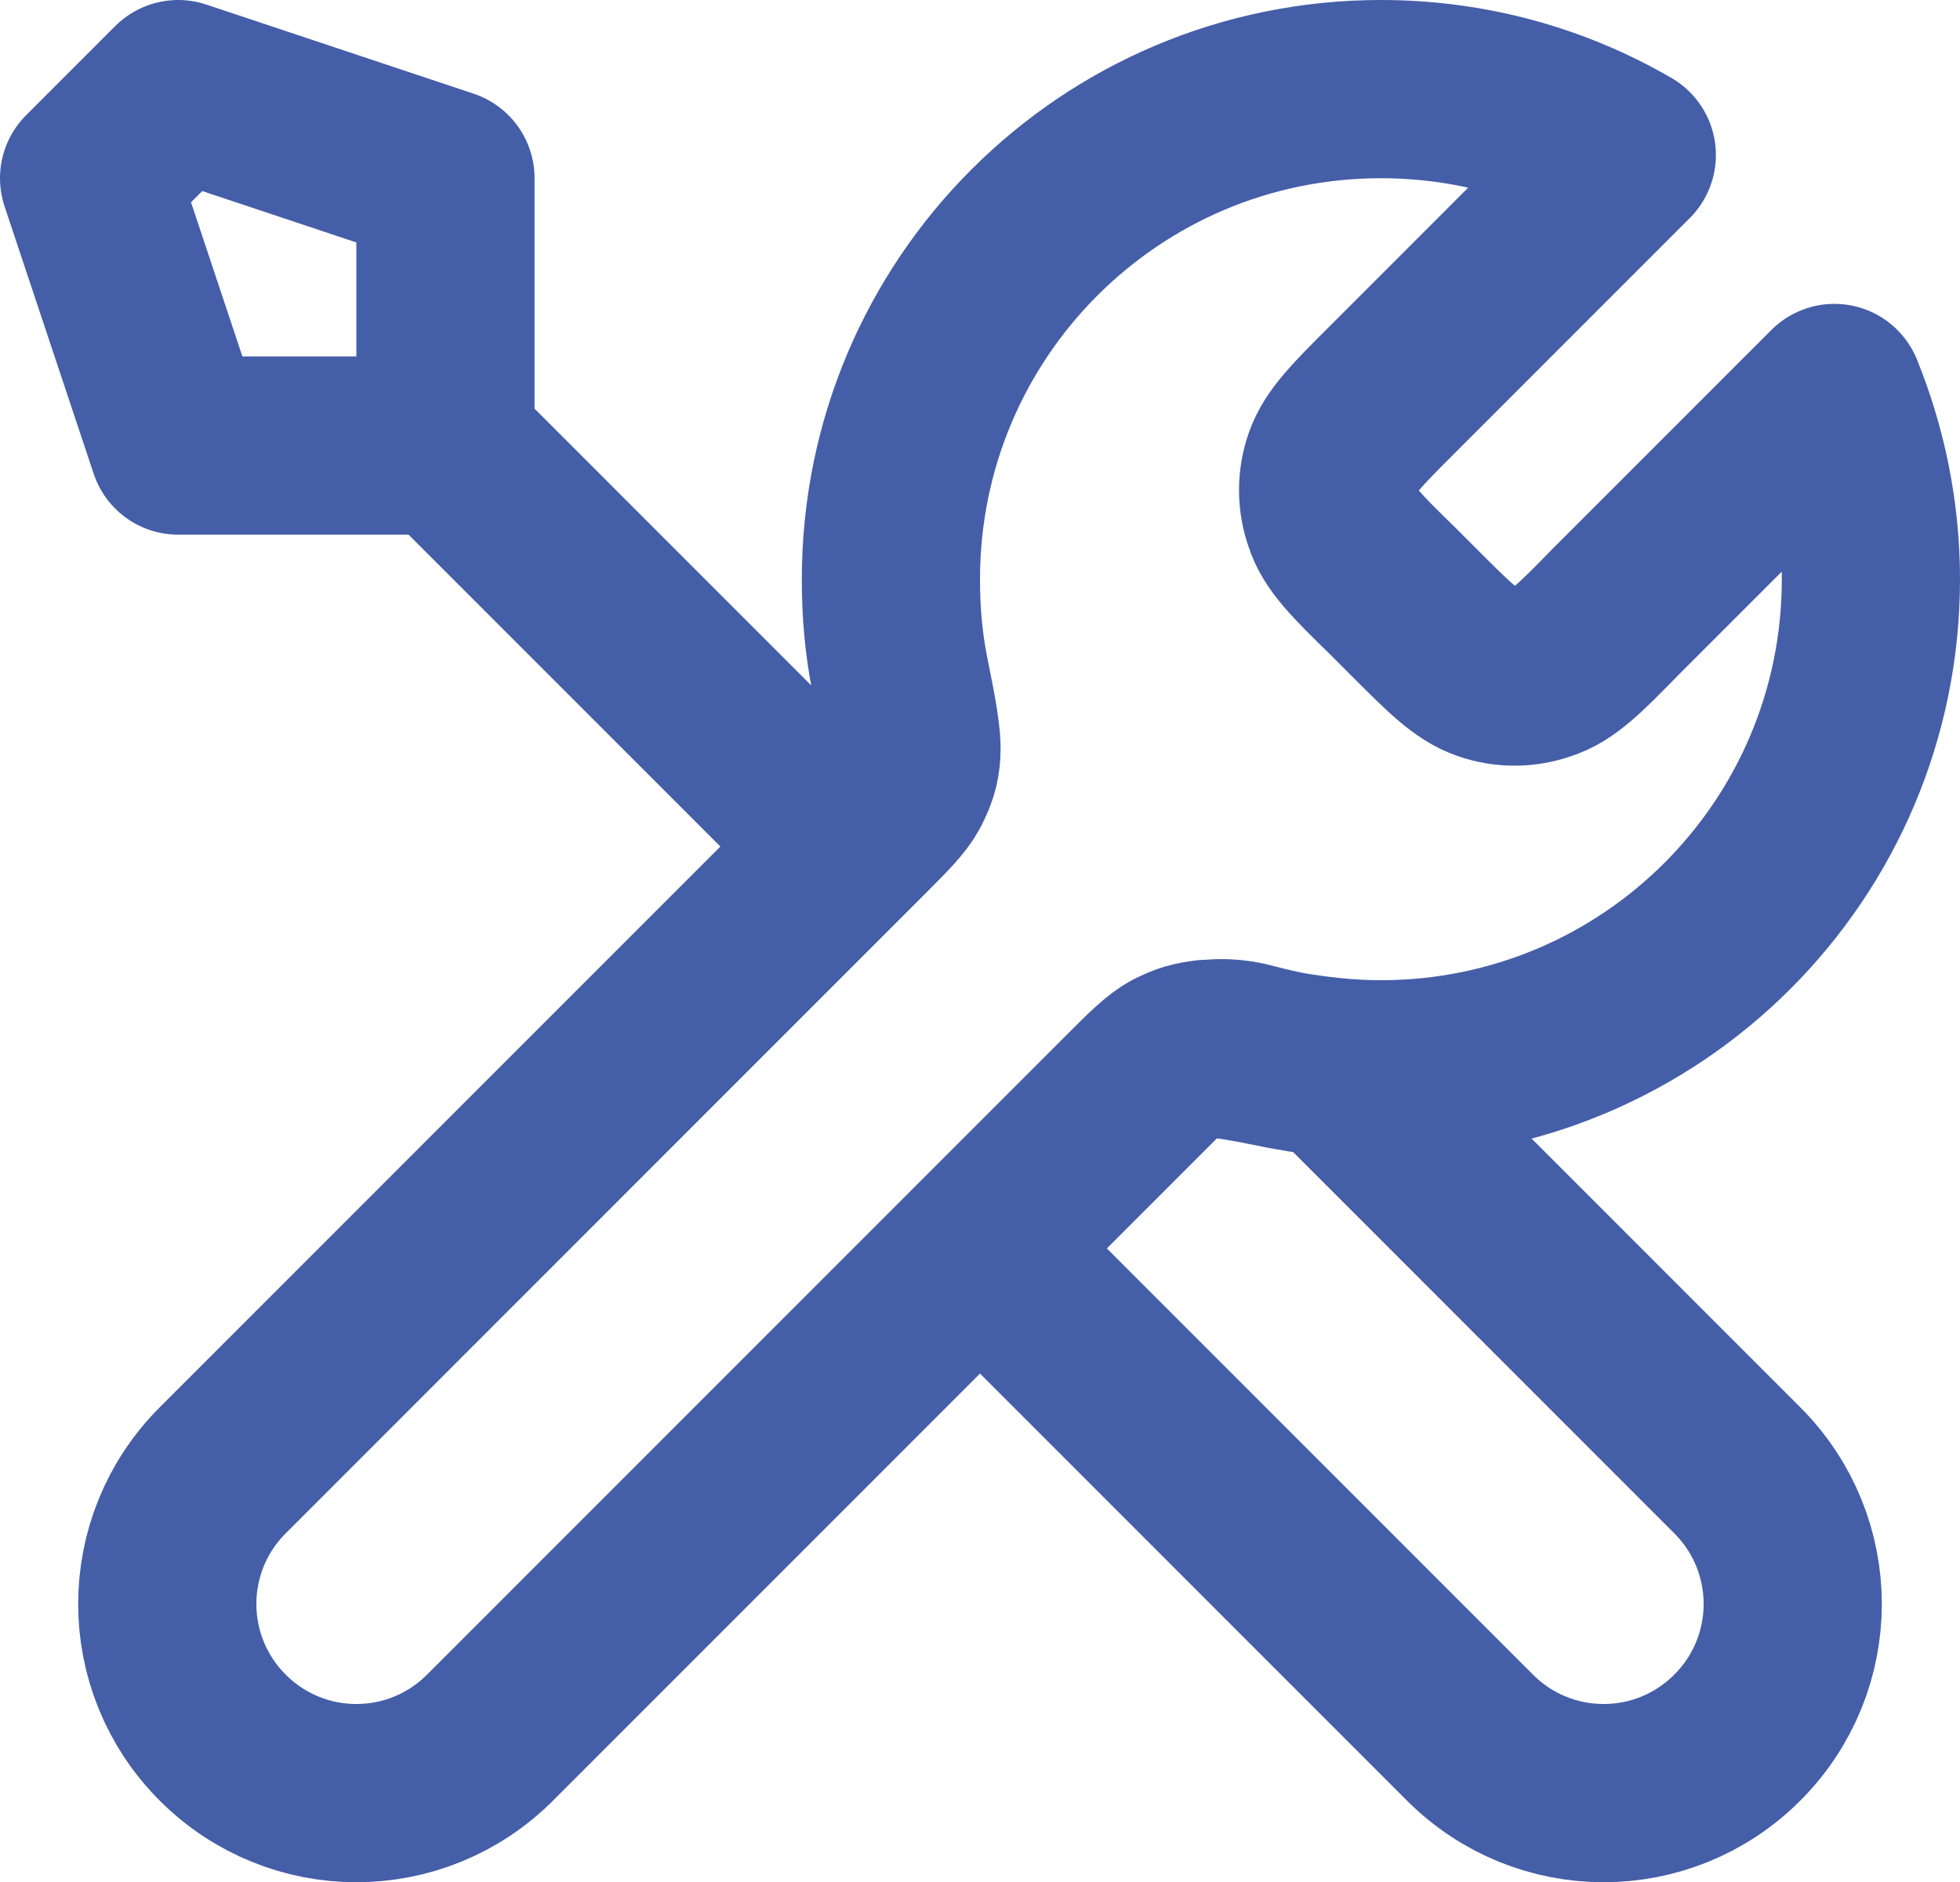 <?xml version="1.0" encoding="UTF-8"?>
<svg id="Layer_2" data-name="Layer 2" xmlns="http://www.w3.org/2000/svg" viewBox="0 0 22 21.12">
  <defs>
    <style>
      .cls-1 {
        fill: none;
        stroke: #455ea8;
        stroke-linecap: round;
        stroke-linejoin: round;
        stroke-width: 2px;
      }
    </style>
  </defs>
  <g id="Layer_1-2" data-name="Layer 1">
    <path class="cls-1" d="M5,5l4.5,4.5M5,5h-3l-1-3,1-1,3,1v3ZM18.26,1.74l-2.63,2.63c-.4.4-.59.59-.67.82-.07.2-.07.42,0,.62.07.23.27.43.67.82l.24.24c.4.4.59.59.82.67.2.07.42.07.62,0,.23-.07.43-.27.82-.67l2.46-2.46c.26.64.41,1.35.41,2.09,0,3.04-2.46,5.5-5.5,5.5-.37,0-.72-.04-1.07-.1-.49-.1-.73-.14-.88-.13-.16.02-.23.04-.37.11-.13.07-.26.2-.52.46l-7.16,7.16c-.83.83-2.17.83-3,0-.83-.83-.83-2.17,0-3l7.16-7.16c.26-.26.39-.39.46-.52.07-.14.1-.22.11-.37.01-.15-.03-.39-.13-.88-.07-.35-.1-.7-.1-1.07,0-3.04,2.46-5.5,5.5-5.5,1.01,0,1.95.27,2.76.74ZM11,14l5.5,5.5c.83.83,2.17.83,3,0,.83-.83.83-2.17,0-3l-4.52-4.52c-.32-.03-.63-.09-.93-.17-.39-.11-.82-.03-1.1.26l-1.94,1.94Z"/>
  </g>
</svg>